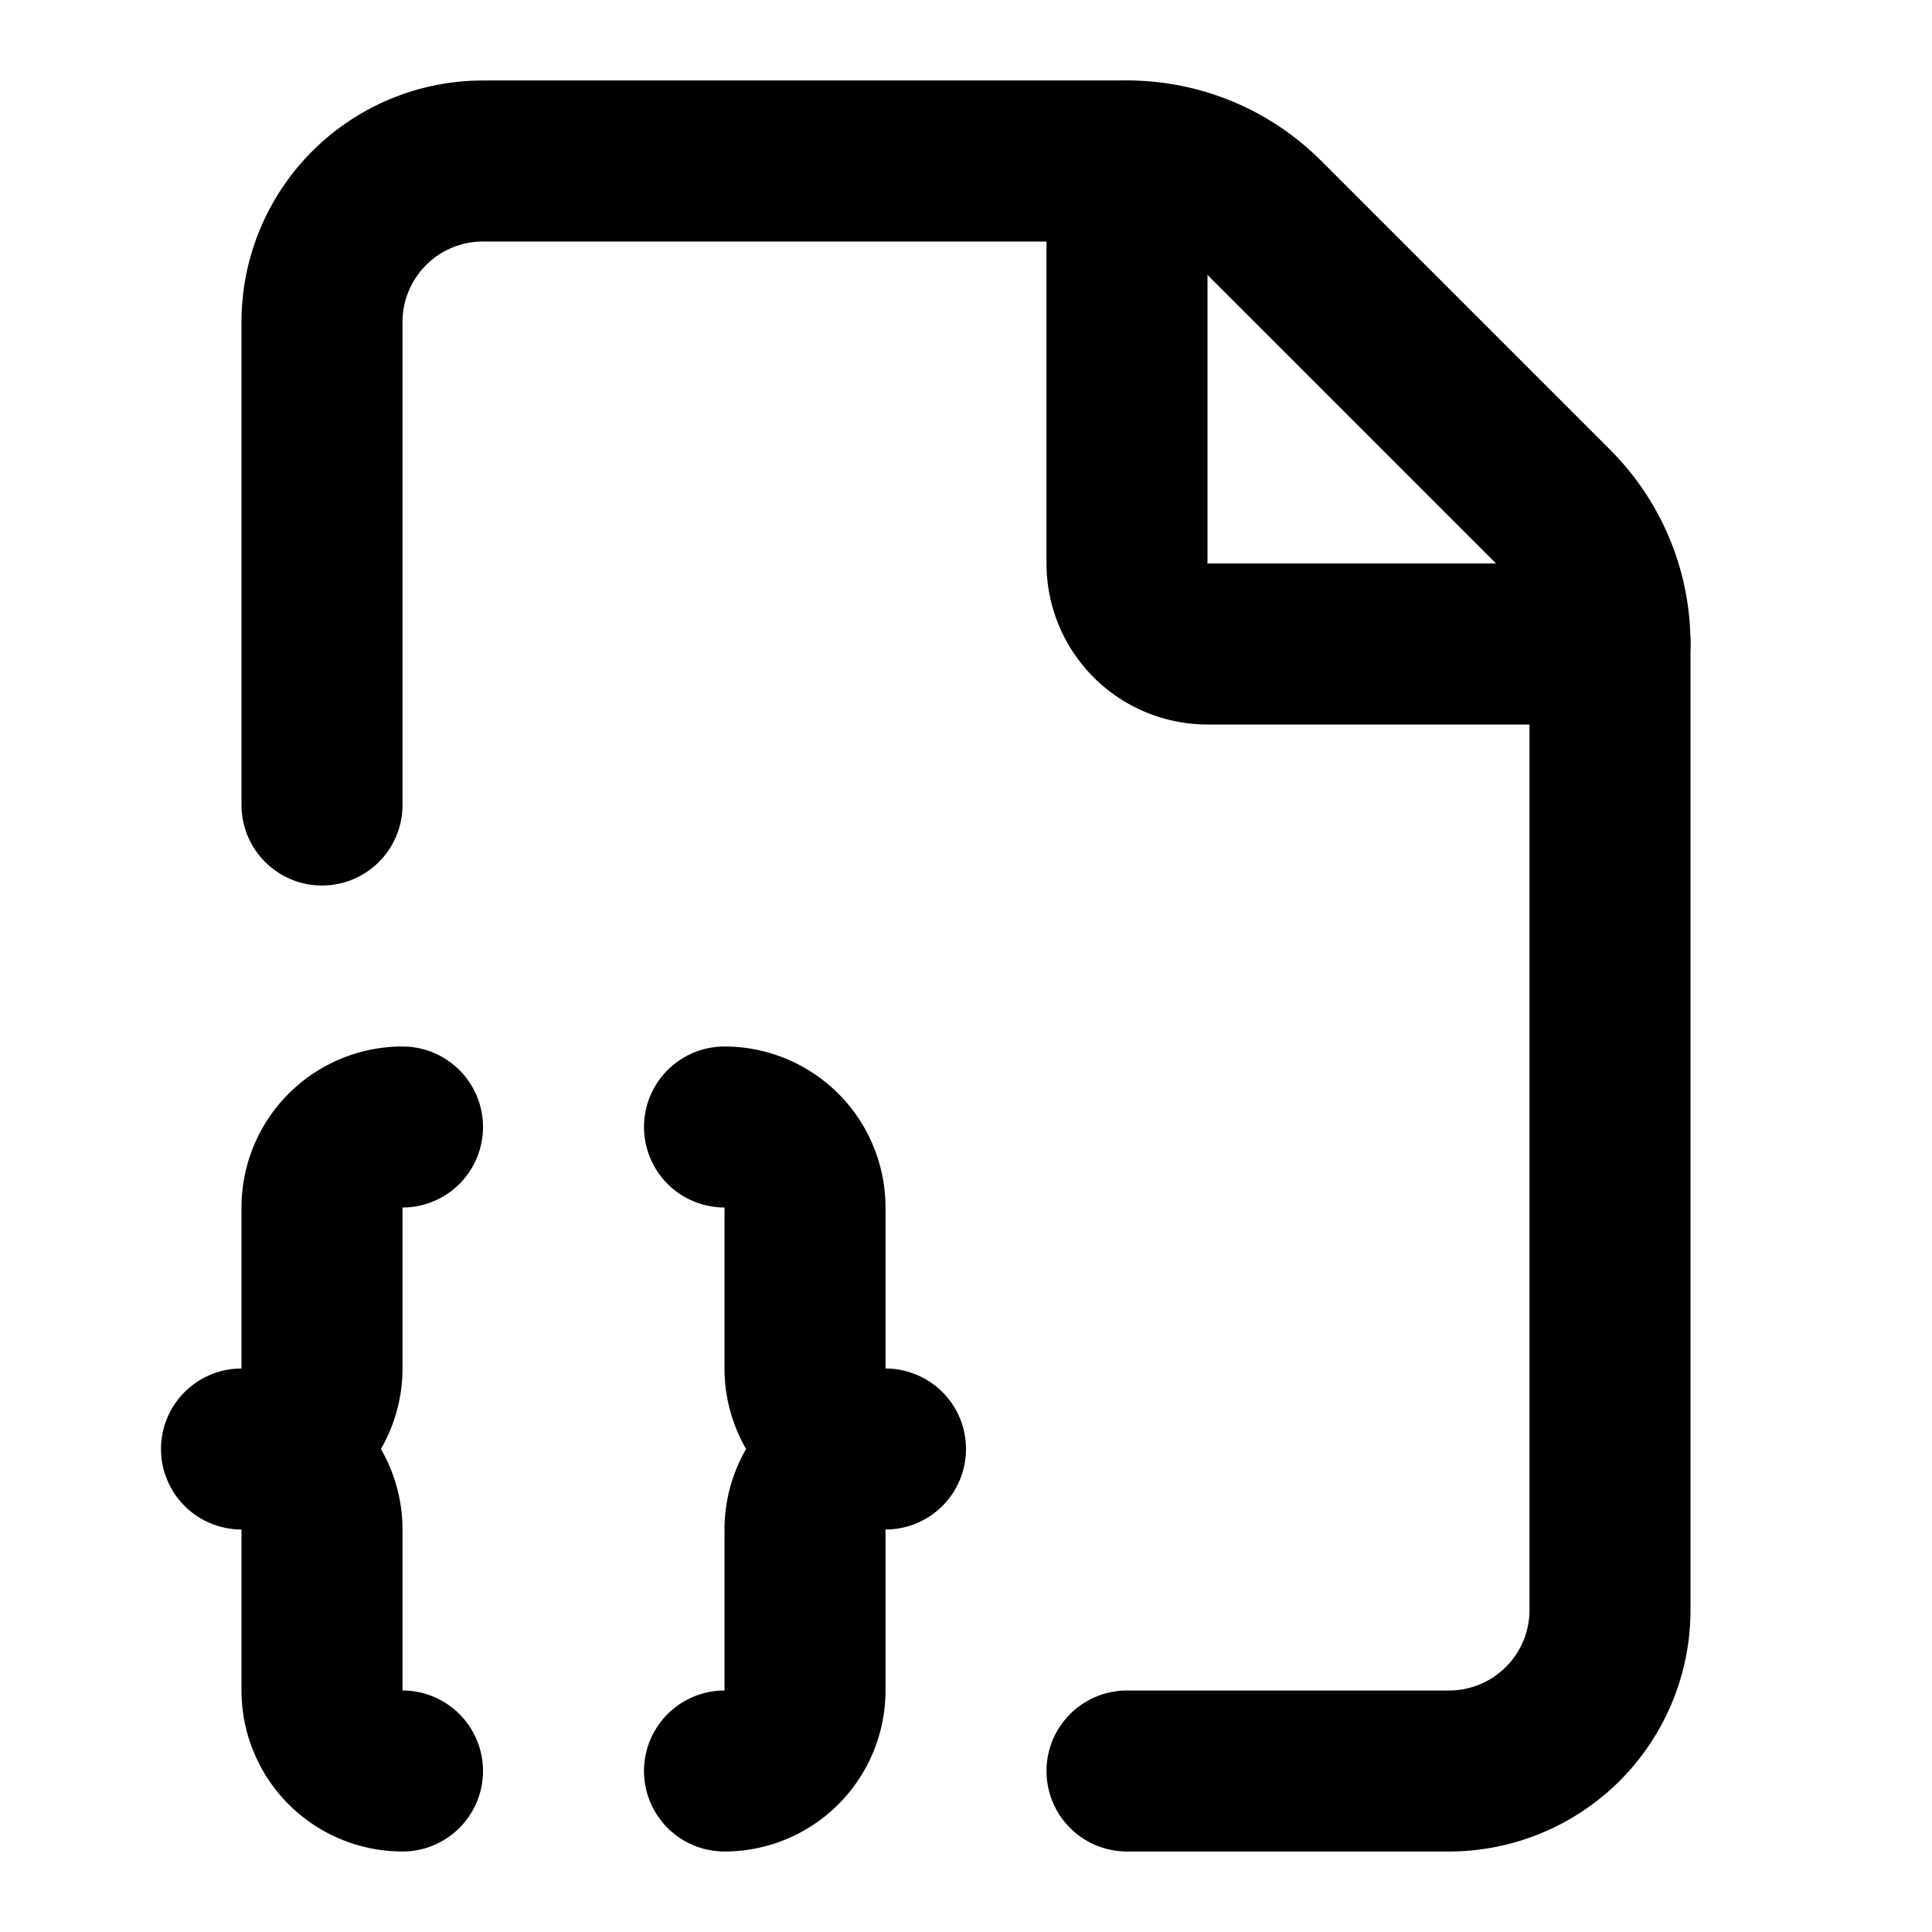 <!-- @license lucide-static v0.556.0 - ISC -->
<svg
  class="lucide lucide-file-json-2"
  xmlns="http://www.w3.org/2000/svg"
  width="24"
  height="24"
  viewBox="0 0 24 24"
  fill="none"
  stroke="currentColor"
  stroke-width="2"
  stroke-linecap="round"
  stroke-linejoin="round"
>
  <path d="M14 22h4a2 2 0 0 0 2-2V8a2.4 2.4 0 0 0-.706-1.706l-3.588-3.588A2.4 2.4 0 0 0 14 2H6a2 2 0 0 0-2 2v6" />
  <path d="M14 2v5a1 1 0 0 0 1 1h5" />
  <path d="M5 14a1 1 0 0 0-1 1v2a1 1 0 0 1-1 1 1 1 0 0 1 1 1v2a1 1 0 0 0 1 1" />
  <path d="M9 22a1 1 0 0 0 1-1v-2a1 1 0 0 1 1-1 1 1 0 0 1-1-1v-2a1 1 0 0 0-1-1" />
</svg>

